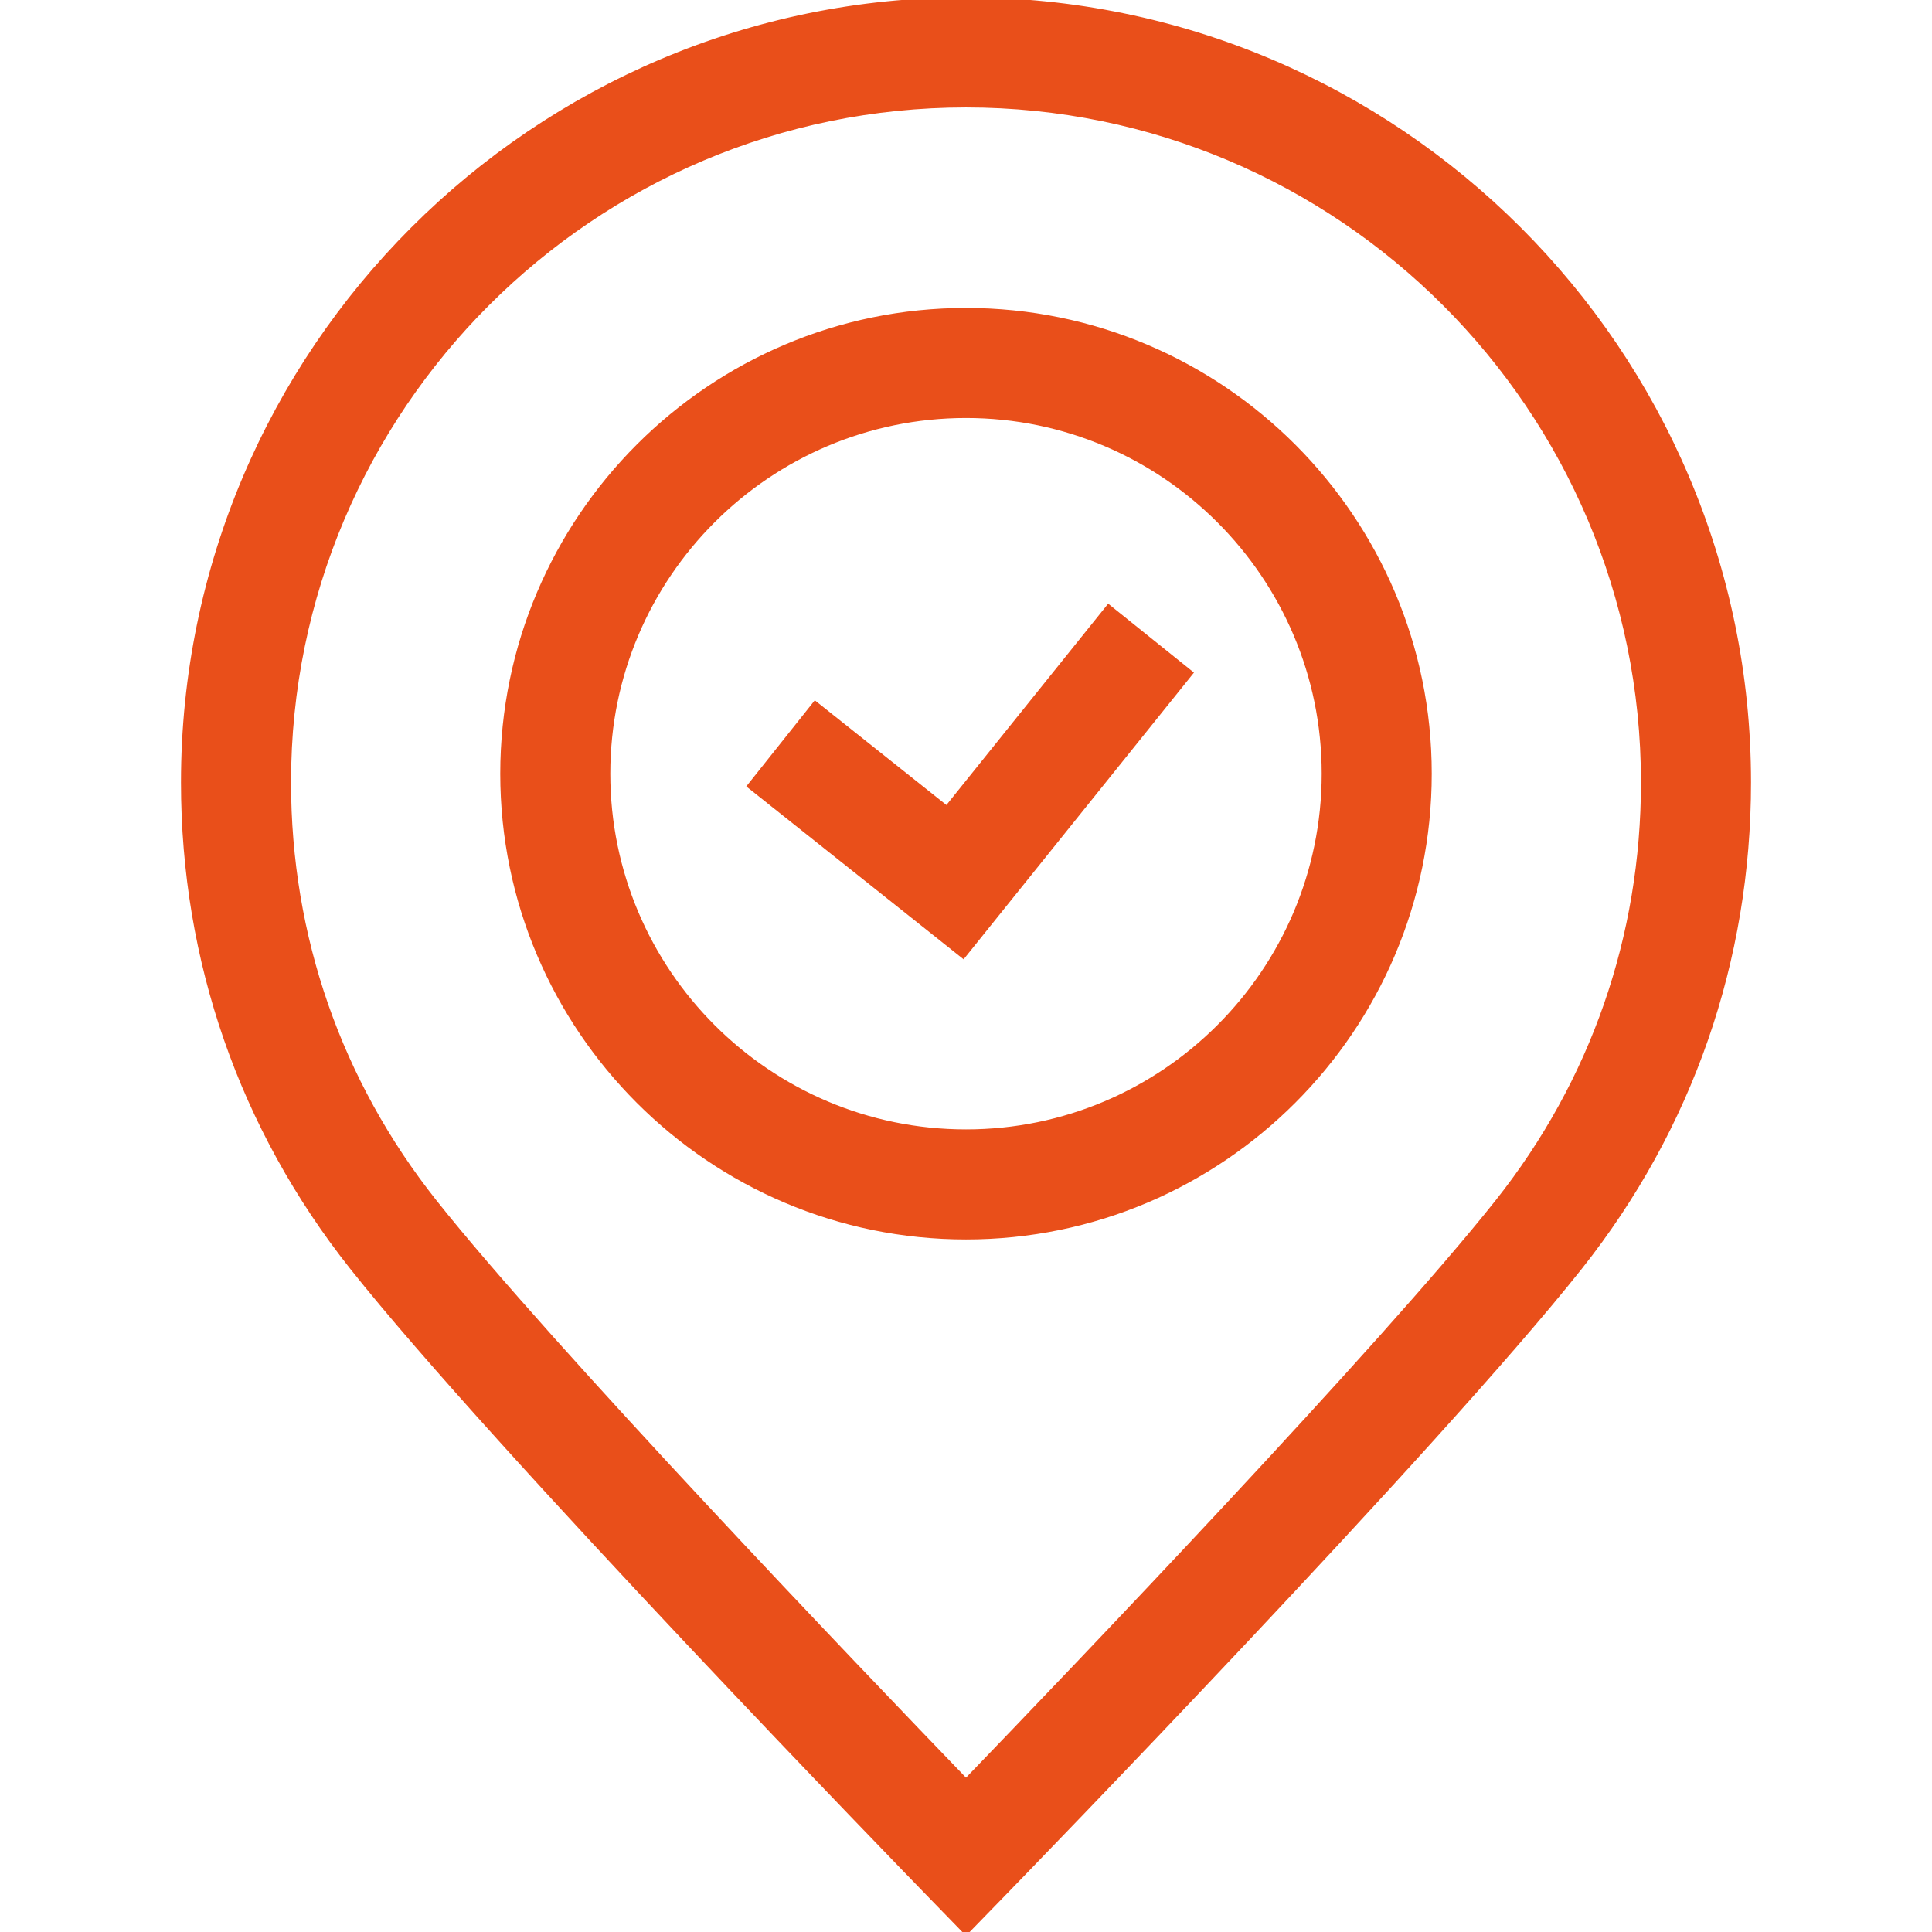 <!DOCTYPE svg PUBLIC "-//W3C//DTD SVG 1.1//EN" "http://www.w3.org/Graphics/SVG/1.1/DTD/svg11.dtd">
<!-- Uploaded to: SVG Repo, www.svgrepo.com, Transformed by: SVG Repo Mixer Tools -->
<svg fill="#E94F1A" height="800px" width="800px" version="1.1" id="Layer_1" xmlns="http://www.w3.org/2000/svg" xmlns:xlink="http://www.w3.org/1999/xlink" viewBox="0 0 368.666 368.666" xml:space="preserve" stroke="#E94F1A">
<g id="SVGRepo_bgCarrier" stroke-width="0"/>
<g id="SVGRepo_tracerCarrier" stroke-linecap="round" stroke-linejoin="round"/>
<g id="SVGRepo_iconCarrier"> <g id="XMLID_20_"> <g> <g> <path d="M184.333,0C102.011,0,35.037,66.974,35.037,149.297c0,33.968,11.132,65.959,32.193,92.515 C94.5,276.195,173.8,357.833,177.164,361.291l7.169,7.375l7.17-7.374c3.363-3.459,82.688-85.116,109.963-119.51 c21.042-26.534,32.164-58.515,32.164-92.485C333.63,66.974,266.656,0,184.333,0z M285.797,229.355 c-21.957,27.687-80.921,89.278-101.463,110.581c-20.54-21.302-79.482-82.875-101.434-110.552 C64.67,206.4,55.037,178.707,55.037,149.297C55.037,78.002,113.039,20,184.333,20S313.63,78.002,313.63,149.297 C313.63,178.708,304.005,206.392,285.797,229.355z"/> <path d="M184.333,59.265c-48.729,0-88.374,39.645-88.374,88.374s39.644,88.374,88.374,88.374s88.374-39.644,88.374-88.374 C272.708,98.909,233.063,59.265,184.333,59.265z M184.333,216.013c-37.701,0-68.374-30.672-68.374-68.374 c0-37.702,30.672-68.374,68.374-68.374c37.702,0,68.374,30.672,68.374,68.374C252.708,185.34,222.034,216.013,184.333,216.013z"/> <polygon points="180.672,154.314 155.56,134.334 143.107,149.986 183.797,182.357 227.13,128.423 211.537,115.897 "/> </g> </g> </g> </g>
</svg>